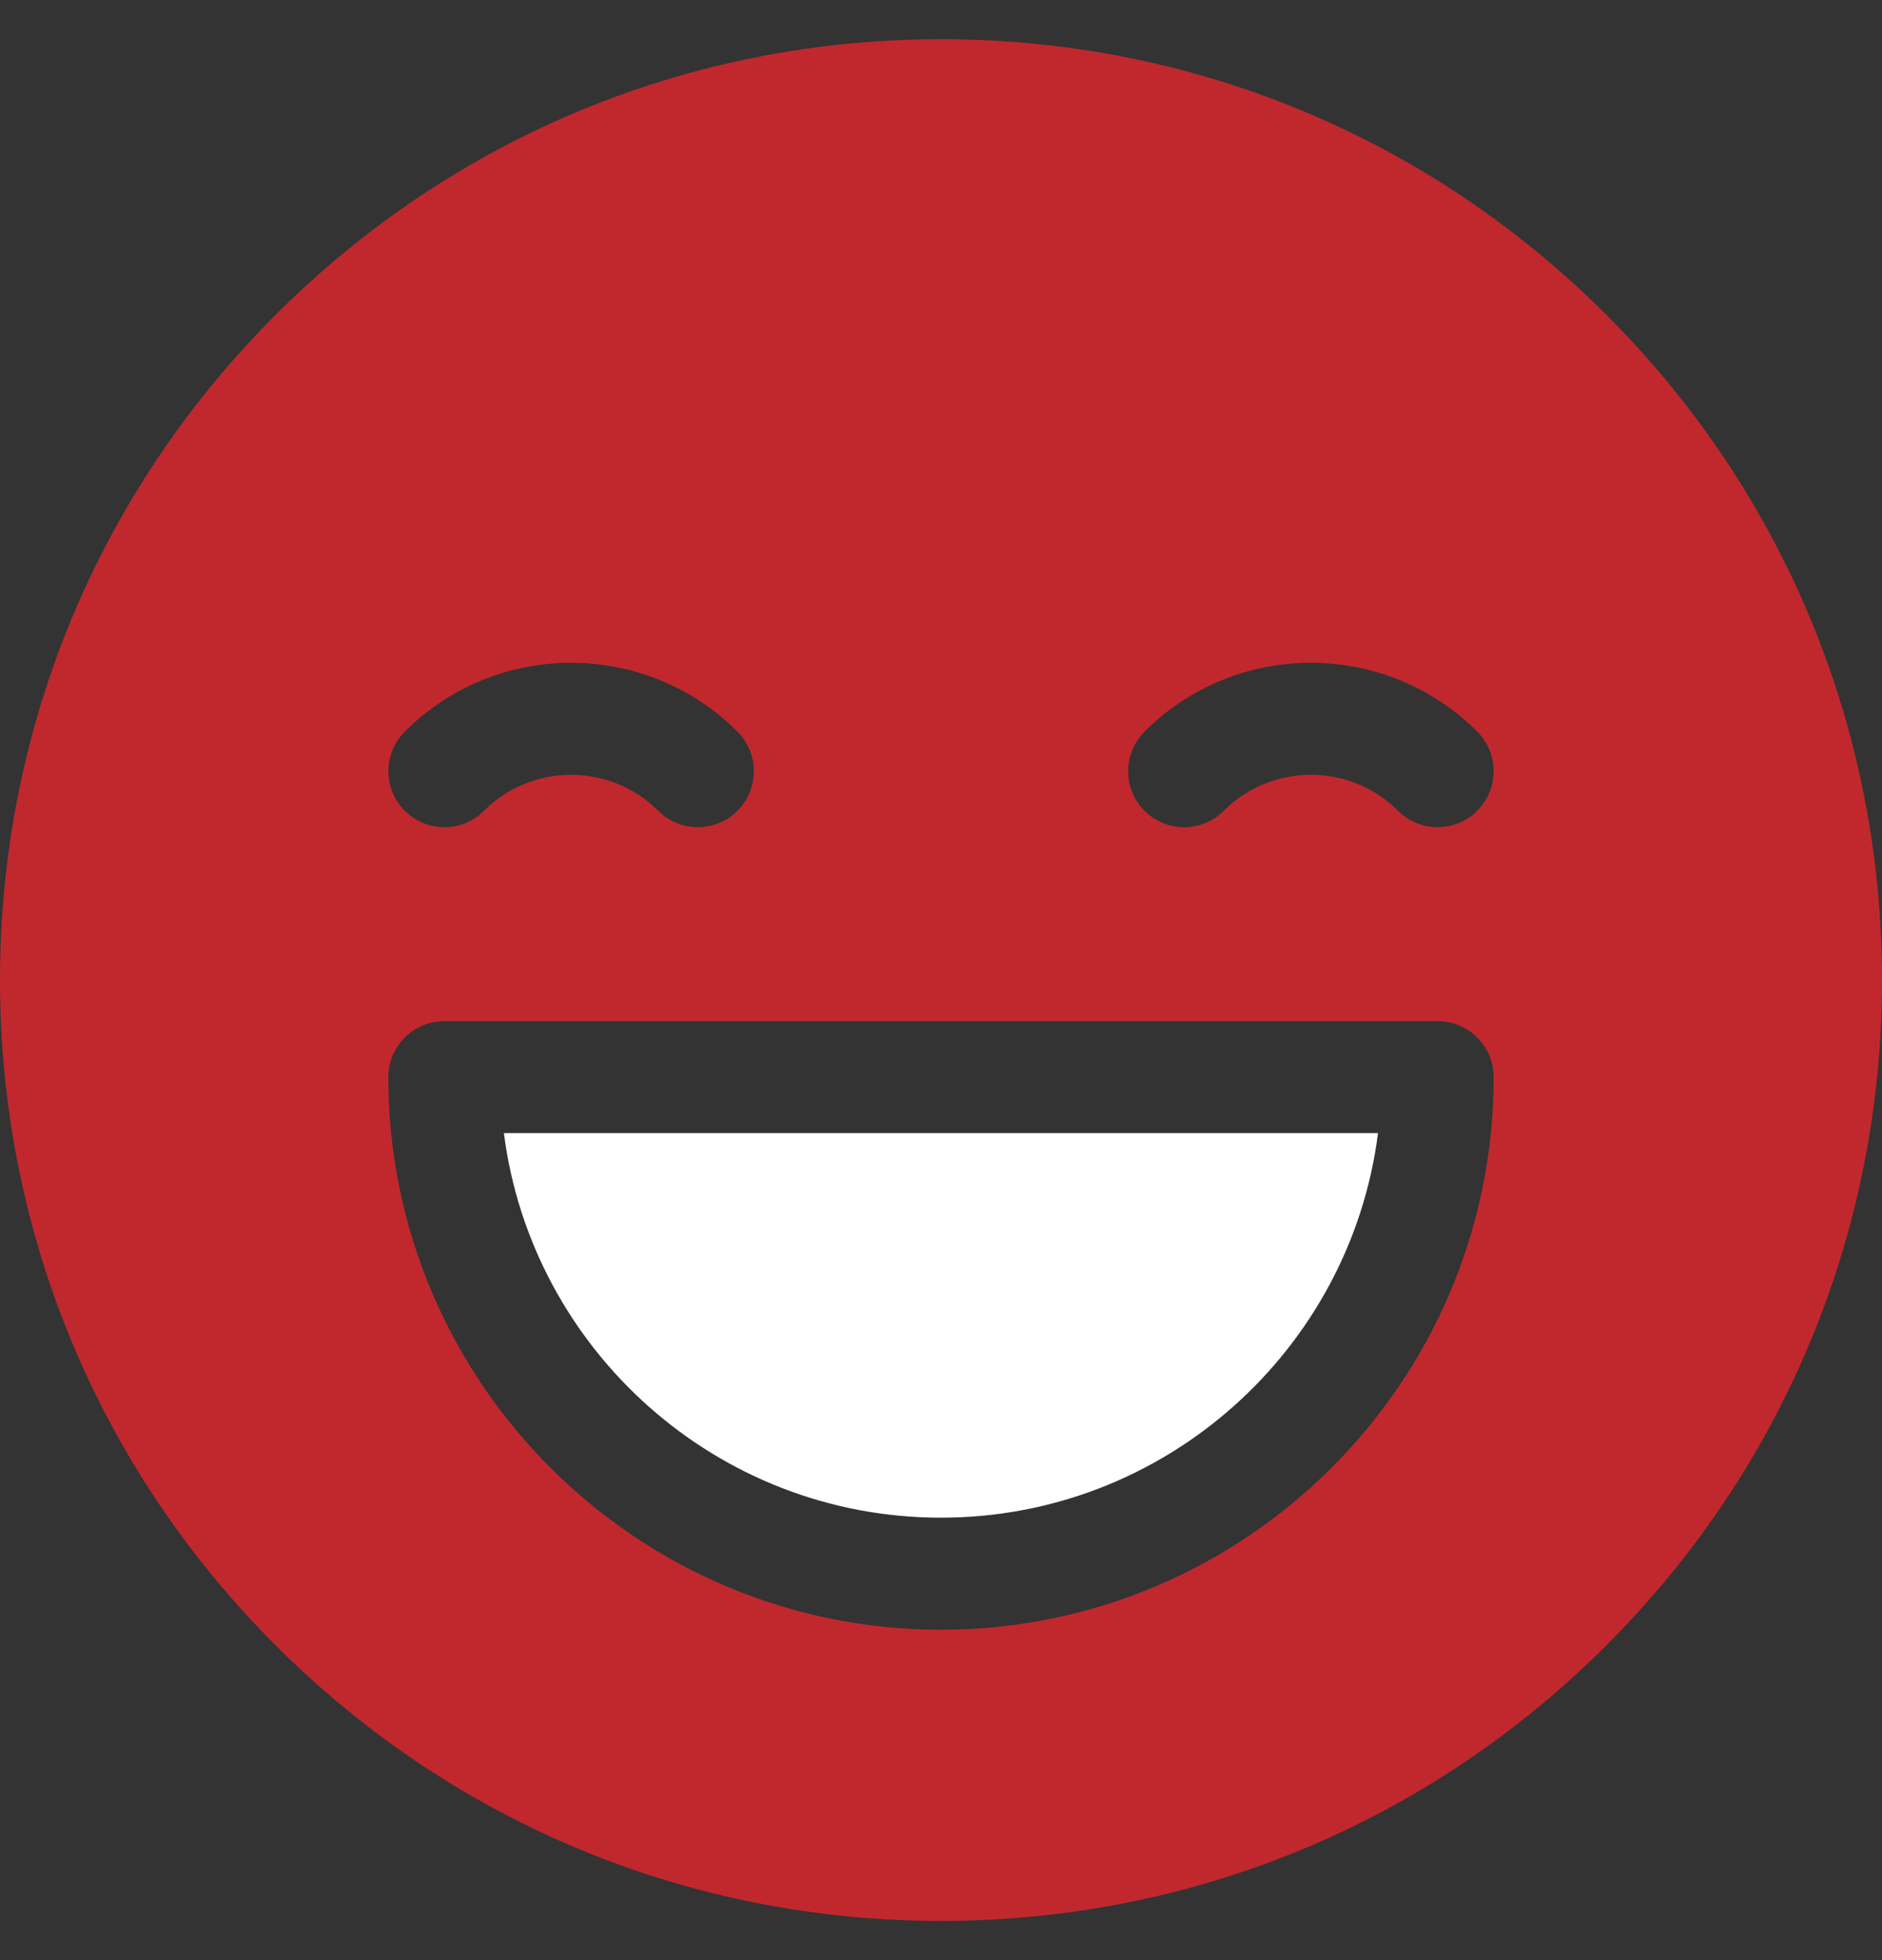 <?xml version="1.0" encoding="UTF-8"?>
<svg xmlns="http://www.w3.org/2000/svg" width="24" height="25" viewBox="0 0 24 25" fill="none">
  <rect x="0" y="0" width="24" height="25" fill="#333333" stroke="none"/>
  <g clip-path="url(#clip0_163_4199)">
    <path d="M6.426 14.452C6.778 17.215 9.143 19.357 12 19.357C14.856 19.357 17.222 17.215 17.573 14.452H6.426Z" fill="white"></path>
    <path d="M20.485 4.015C18.219 1.748 15.205 0.5 12 0.5C8.795 0.5 5.781 1.748 3.515 4.015C1.248 6.281 0 9.295 0 12.5C0 15.705 1.248 18.719 3.515 20.985C5.781 23.252 8.795 24.5 12 24.5C15.205 24.5 18.219 23.252 20.485 20.985C22.752 18.719 24 15.705 24 12.5C24 9.295 22.752 6.281 20.485 4.015ZM14.596 9.331C15.765 8.161 17.669 8.161 18.838 9.331C19.117 9.61 19.117 10.062 18.838 10.341C18.772 10.408 18.693 10.46 18.607 10.496C18.52 10.532 18.427 10.551 18.333 10.55C18.151 10.55 17.968 10.481 17.828 10.341C17.215 9.728 16.219 9.729 15.606 10.341C15.327 10.62 14.875 10.62 14.596 10.341C14.317 10.062 14.317 9.61 14.596 9.331ZM5.162 9.331C6.331 8.161 8.235 8.161 9.404 9.331C9.683 9.61 9.683 10.062 9.404 10.341C9.265 10.481 9.082 10.55 8.899 10.55C8.716 10.55 8.534 10.481 8.394 10.341C7.781 9.729 6.785 9.729 6.172 10.341C5.893 10.62 5.441 10.62 5.162 10.341C4.883 10.062 4.883 9.61 5.162 9.331ZM12 20.786C8.114 20.786 4.952 17.624 4.952 13.738C4.952 13.344 5.272 13.024 5.667 13.024H18.333C18.728 13.024 19.048 13.344 19.048 13.738C19.048 17.624 15.886 20.786 12 20.786Z" fill="#C0282E"></path>
  </g>
  <defs>
    <clipPath id="clip0_163_4199">
      <rect width="24" height="24" fill="white" transform="translate(0 0.5)"></rect>
    </clipPath>
  </defs>
</svg>
